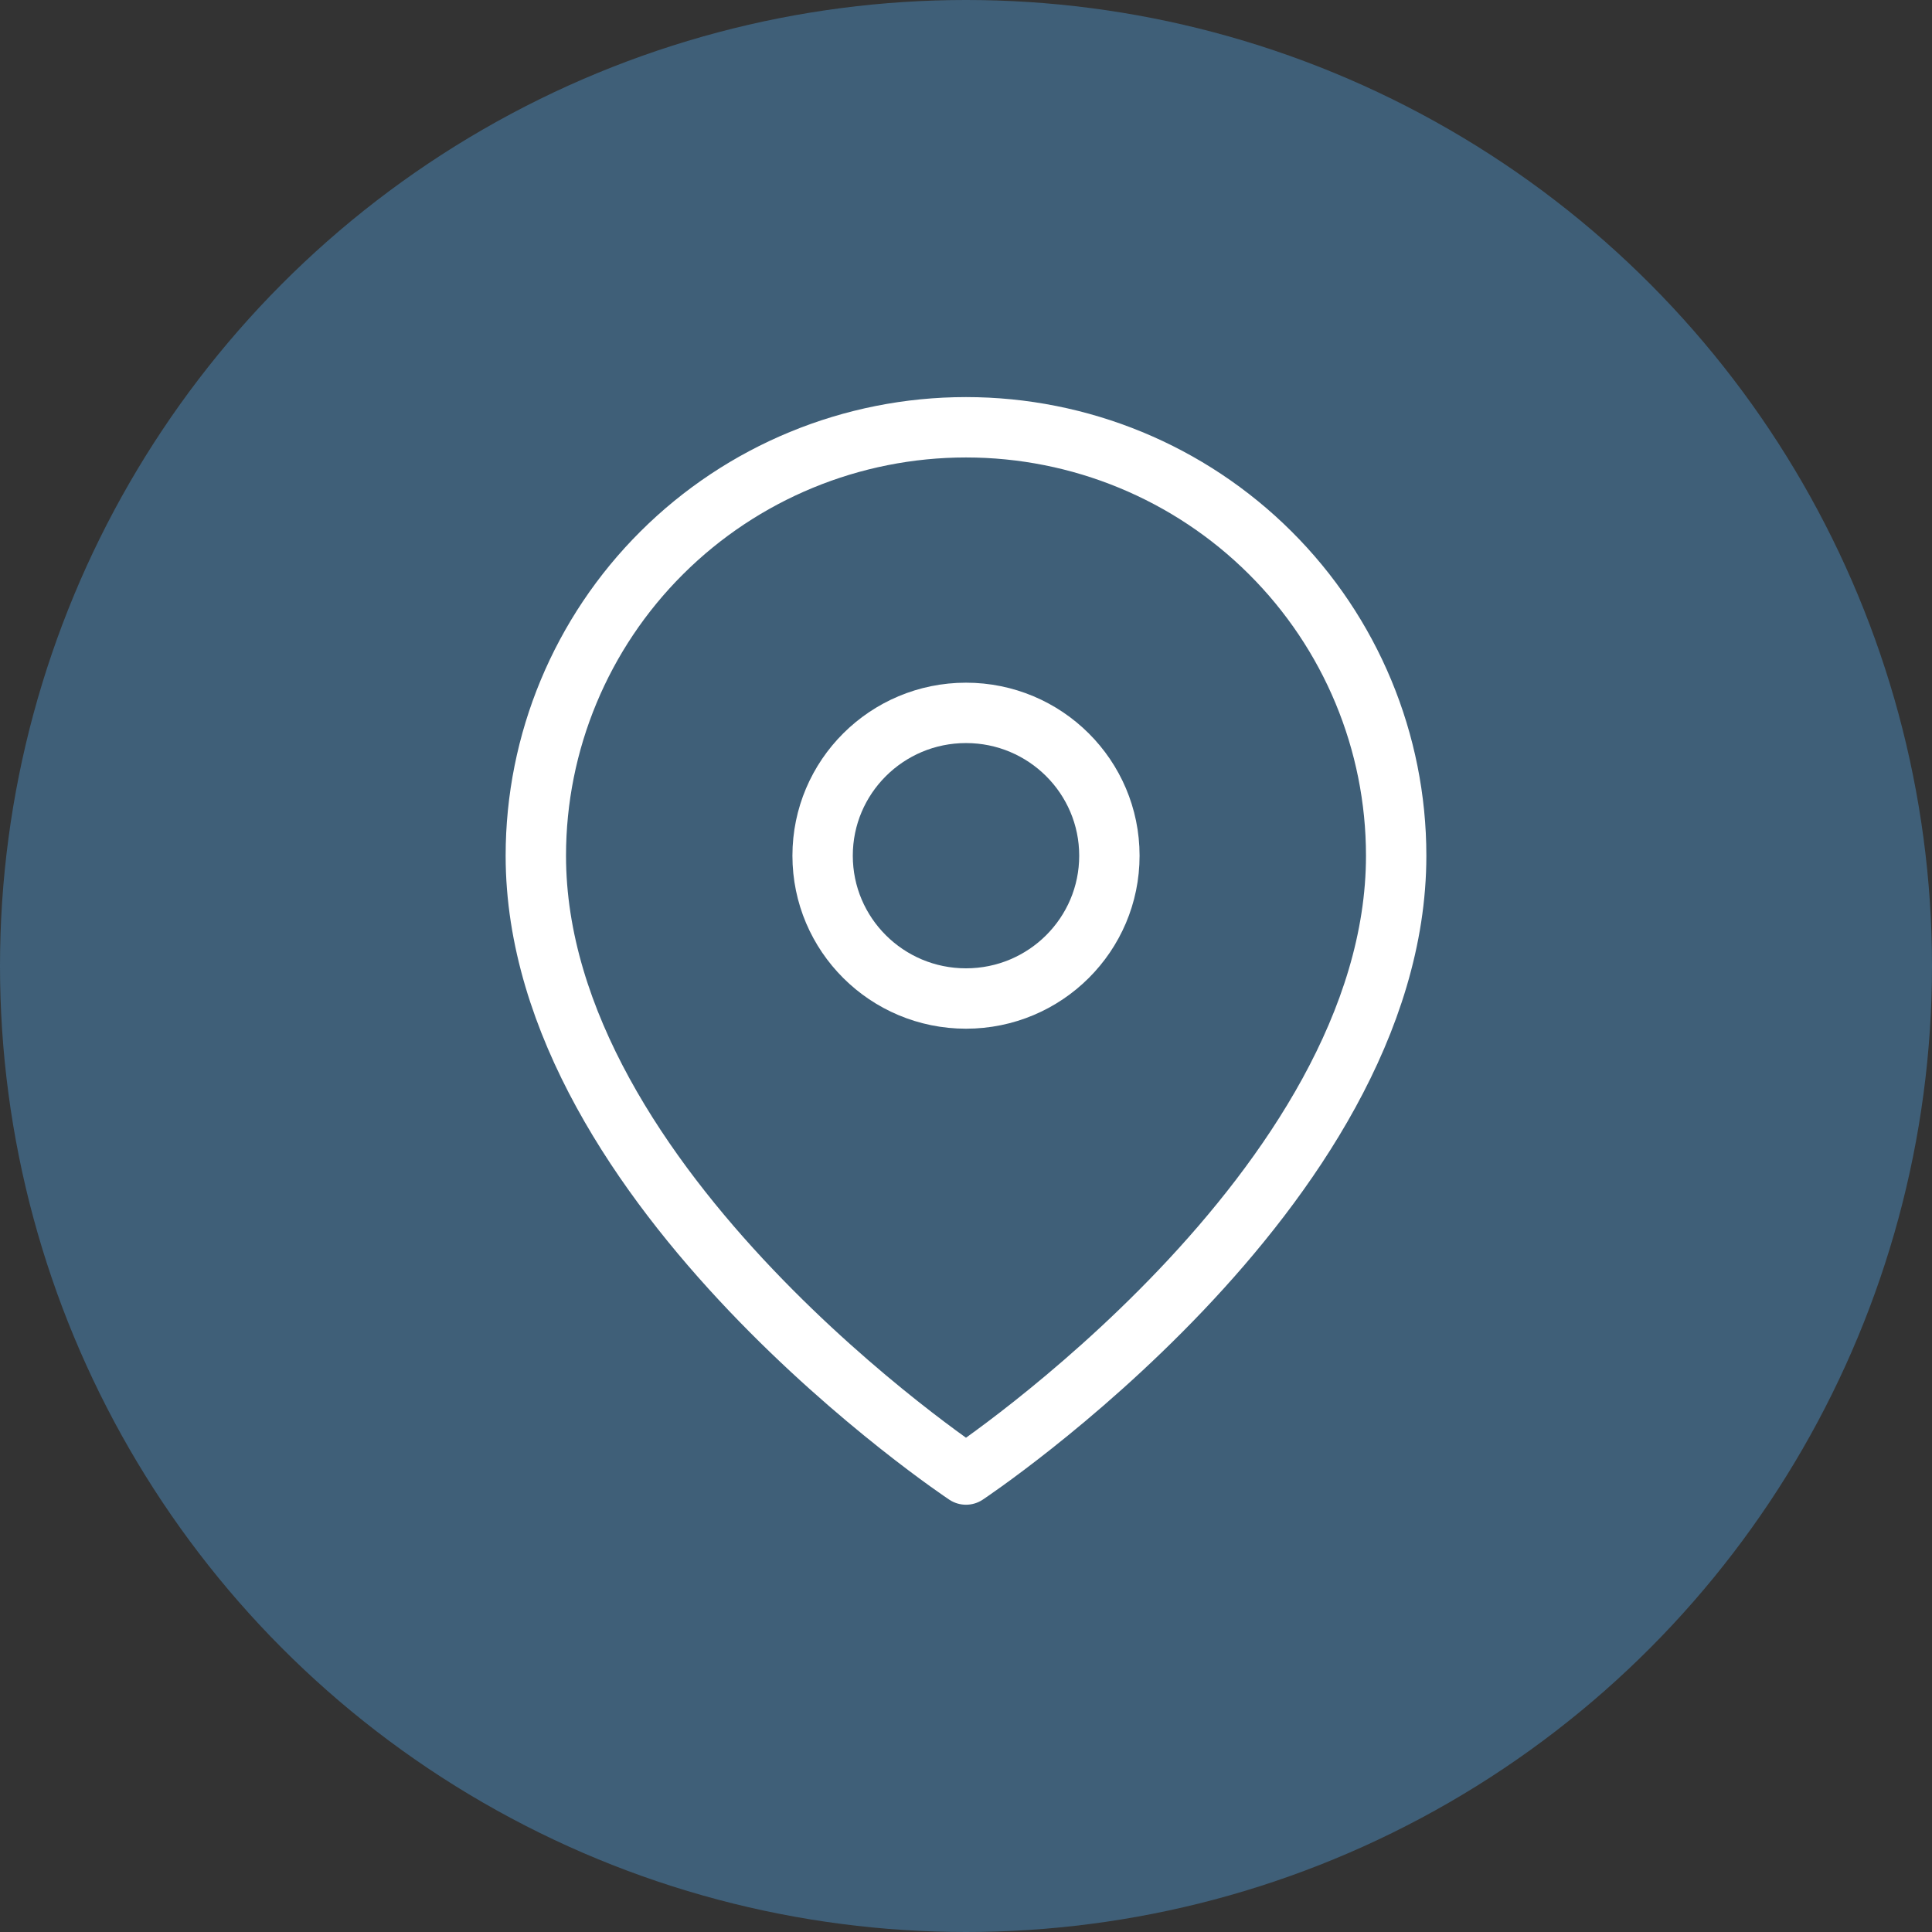 <svg width="64px" height="64px" viewBox="0 0 64 64" fill="none" xmlns="http://www.w3.org/2000/svg" transform="rotate(0) scale(1, 1)">
<rect x="0" y="0" width="64" height="64" fill="#333333" stroke="none"/>
<circle cx="32" cy="32" r="32" fill="#3f5f78"/>
<path d="M46.25 28.346C46.25 39.385 32 48.846 32 48.846C32 48.846 17.75 39.385 17.75 28.346C17.75 24.582 19.251 20.972 21.924 18.311C24.596 15.649 28.221 14.154 32 14.154C35.779 14.154 39.404 15.649 42.076 18.311C44.749 20.972 46.25 24.582 46.25 28.346Z" stroke="#ffffff" stroke-width="2" stroke-linecap="round" stroke-linejoin="round"/>
<path d="M32 33.077C34.623 33.077 36.75 30.959 36.75 28.346C36.75 25.733 34.623 23.615 32 23.615C29.377 23.615 27.25 25.733 27.25 28.346C27.25 30.959 29.377 33.077 32 33.077Z" stroke="#ffffff" stroke-width="2" stroke-linecap="round" stroke-linejoin="round"/>
</svg>